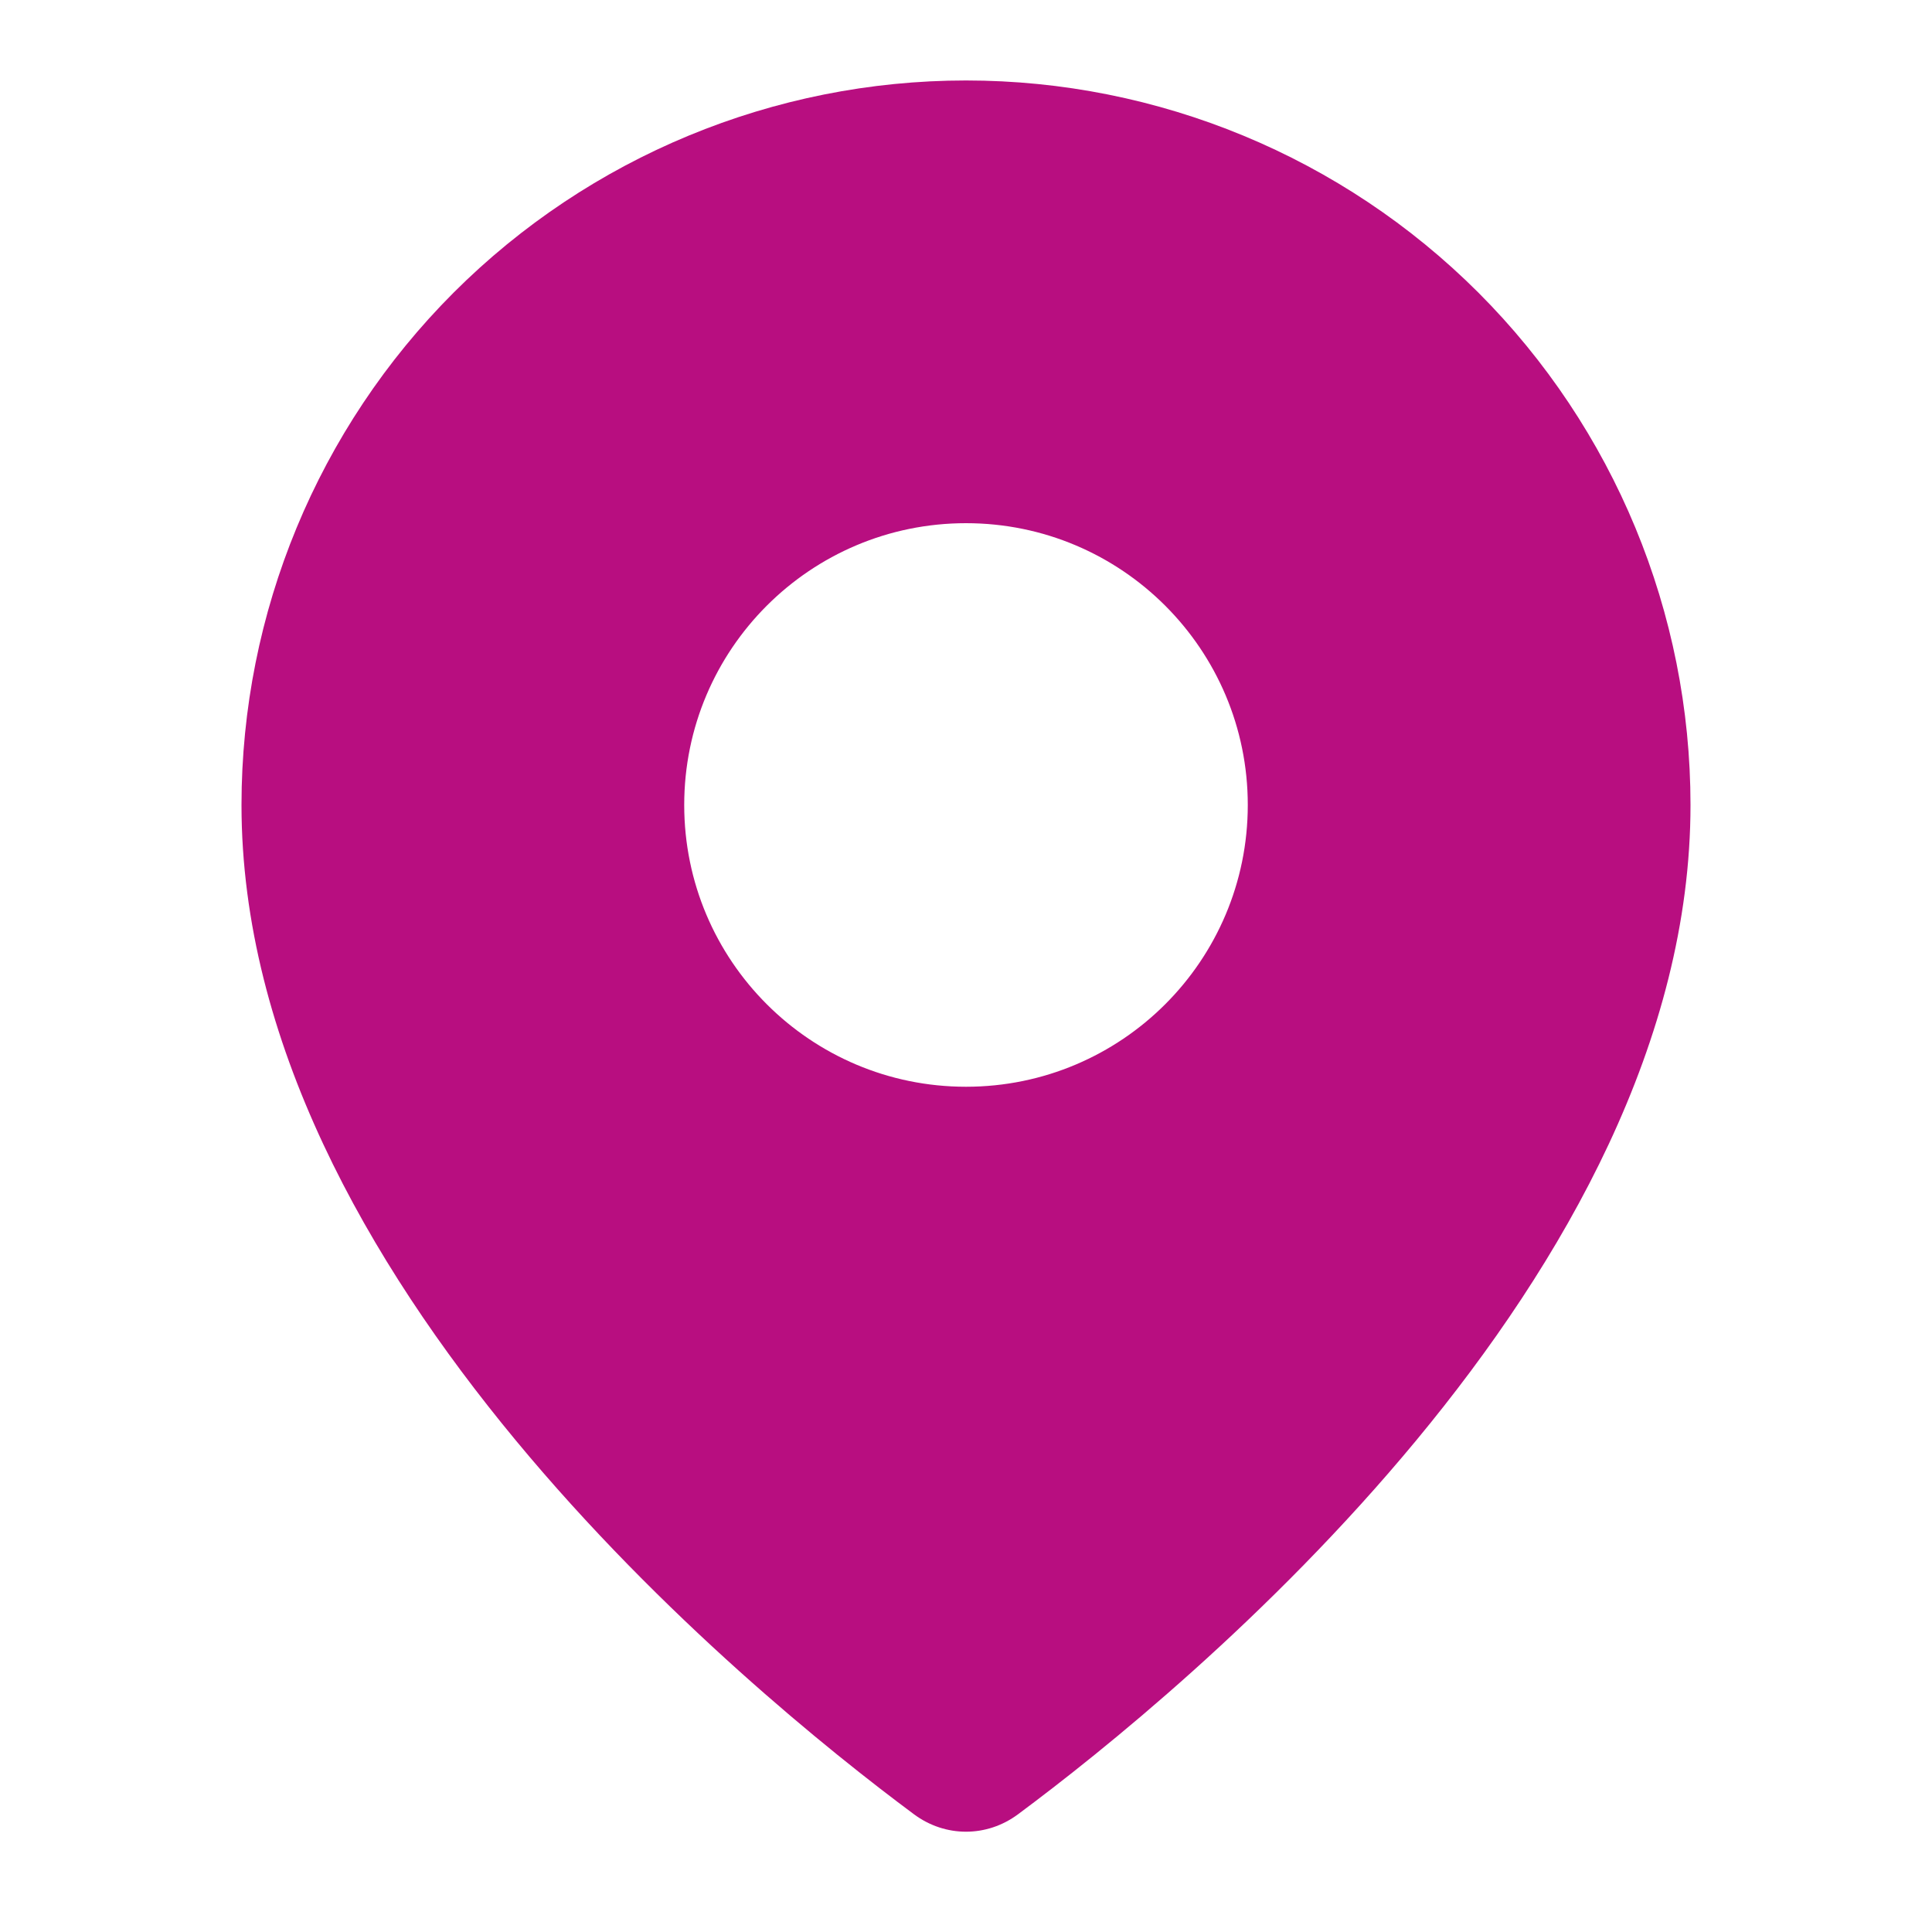 <?xml version="1.0" encoding="UTF-8"?> <svg xmlns="http://www.w3.org/2000/svg" viewBox="0 0 20.00 20.00" data-guides="{&quot;vertical&quot;:[],&quot;horizontal&quot;:[]}"><defs></defs><path fill="#b80e80" stroke="none" fill-opacity="1" stroke-width="1" stroke-opacity="1" id="tSvg141a8b43a99" title="Path 1" d="M10 0.833C11.989 0.833 13.897 1.623 15.304 3.029C16.71 4.436 17.5 6.344 17.5 8.333C17.5 13.209 12.259 17.503 10.539 18.781C10.215 19.022 9.785 19.022 9.461 18.781C7.741 17.503 2.5 13.209 2.5 8.333C2.5 6.344 3.29 4.436 4.696 3.029C6.103 1.623 8.011 0.833 10 0.833ZM10 5.416C8.389 5.416 7.083 6.722 7.083 8.333C7.083 9.944 8.389 11.25 10 11.25C11.611 11.25 12.917 9.944 12.917 8.333C12.917 6.722 11.611 5.416 10 5.416Z"></path></svg> 